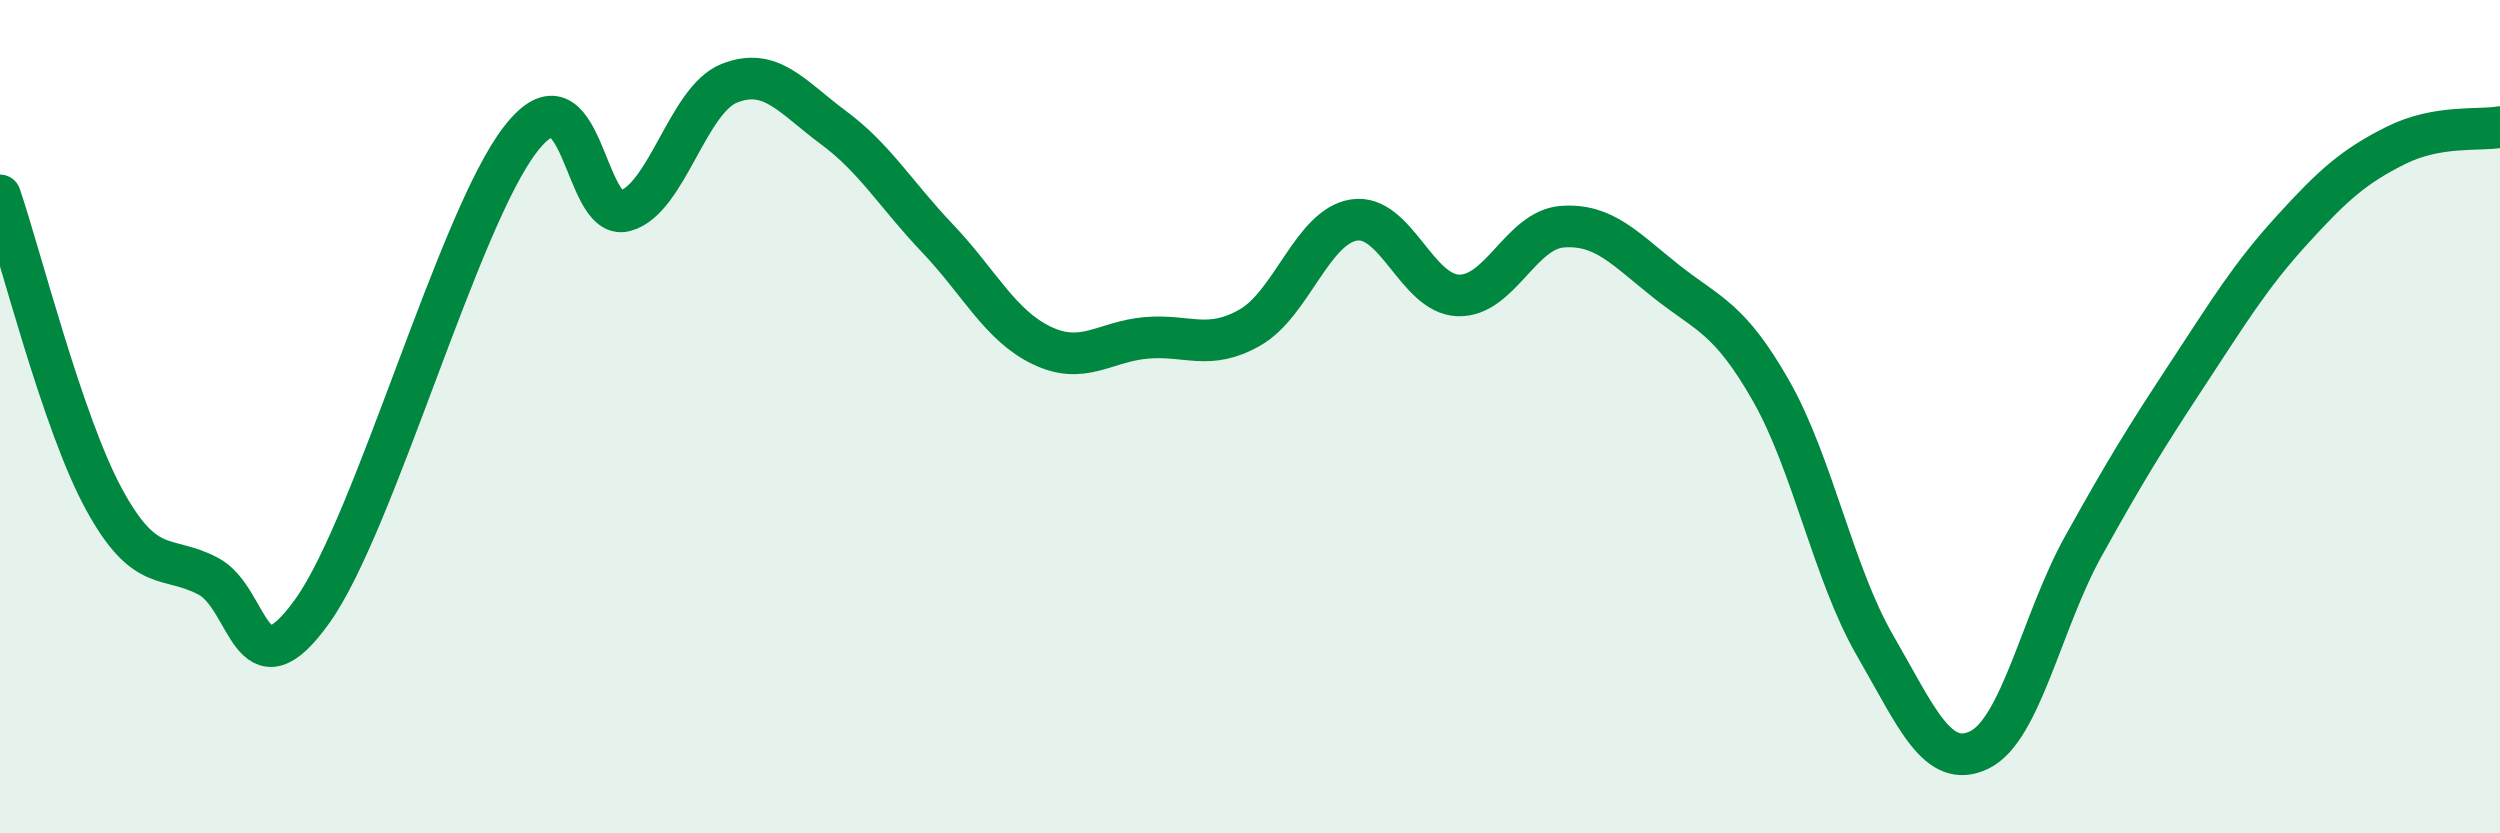 
    <svg width="60" height="20" viewBox="0 0 60 20" xmlns="http://www.w3.org/2000/svg">
      <path
        d="M 0,4.69 C 0.5,6.15 1.5,10.16 2.5,11.99 C 3.5,13.82 4,13.3 5,13.83 C 6,14.36 6,16.76 7.5,14.66 C 9,12.56 11,5.25 12.5,3.33 C 14,1.41 14,5.33 15,5.06 C 16,4.79 16.5,2.4 17.5,2 C 18.5,1.6 19,2.32 20,3.06 C 21,3.8 21.5,4.67 22.5,5.72 C 23.5,6.77 24,7.81 25,8.29 C 26,8.77 26.5,8.2 27.5,8.11 C 28.5,8.02 29,8.43 30,7.86 C 31,7.29 31.5,5.43 32.5,5.28 C 33.5,5.13 34,7.06 35,7.09 C 36,7.12 36.5,5.51 37.5,5.44 C 38.5,5.37 39,5.97 40,6.76 C 41,7.55 41.5,7.62 42.5,9.37 C 43.5,11.12 44,13.76 45,15.49 C 46,17.22 46.5,18.48 47.5,18 C 48.5,17.52 49,14.91 50,13.11 C 51,11.31 51.5,10.5 52.5,8.98 C 53.5,7.46 54,6.63 55,5.53 C 56,4.43 56.5,3.99 57.5,3.49 C 58.5,2.99 59.5,3.14 60,3.05L60 20L0 20Z"
        fill="#008740"
        opacity="0.1"
        stroke-linecap="round"
        stroke-linejoin="round"
      />
      <path
        d="M 0,4.69 C 0.5,6.15 1.5,10.16 2.5,11.99 C 3.5,13.82 4,13.3 5,13.83 C 6,14.36 6,16.76 7.5,14.66 C 9,12.56 11,5.25 12.5,3.33 C 14,1.41 14,5.33 15,5.06 C 16,4.79 16.5,2.4 17.5,2 C 18.5,1.6 19,2.32 20,3.06 C 21,3.8 21.5,4.67 22.5,5.72 C 23.5,6.77 24,7.81 25,8.29 C 26,8.77 26.5,8.2 27.5,8.11 C 28.5,8.02 29,8.43 30,7.86 C 31,7.29 31.5,5.43 32.5,5.28 C 33.5,5.13 34,7.06 35,7.09 C 36,7.12 36.5,5.51 37.5,5.44 C 38.5,5.37 39,5.97 40,6.76 C 41,7.55 41.5,7.62 42.5,9.37 C 43.5,11.12 44,13.76 45,15.49 C 46,17.22 46.5,18.48 47.5,18 C 48.5,17.52 49,14.91 50,13.11 C 51,11.31 51.5,10.5 52.5,8.98 C 53.5,7.46 54,6.63 55,5.53 C 56,4.43 56.5,3.99 57.5,3.49 C 58.5,2.99 59.5,3.14 60,3.05"
        stroke="#008740"
        stroke-width="1"
        fill="none"
        stroke-linecap="round"
        stroke-linejoin="round"
      />
    </svg>
  